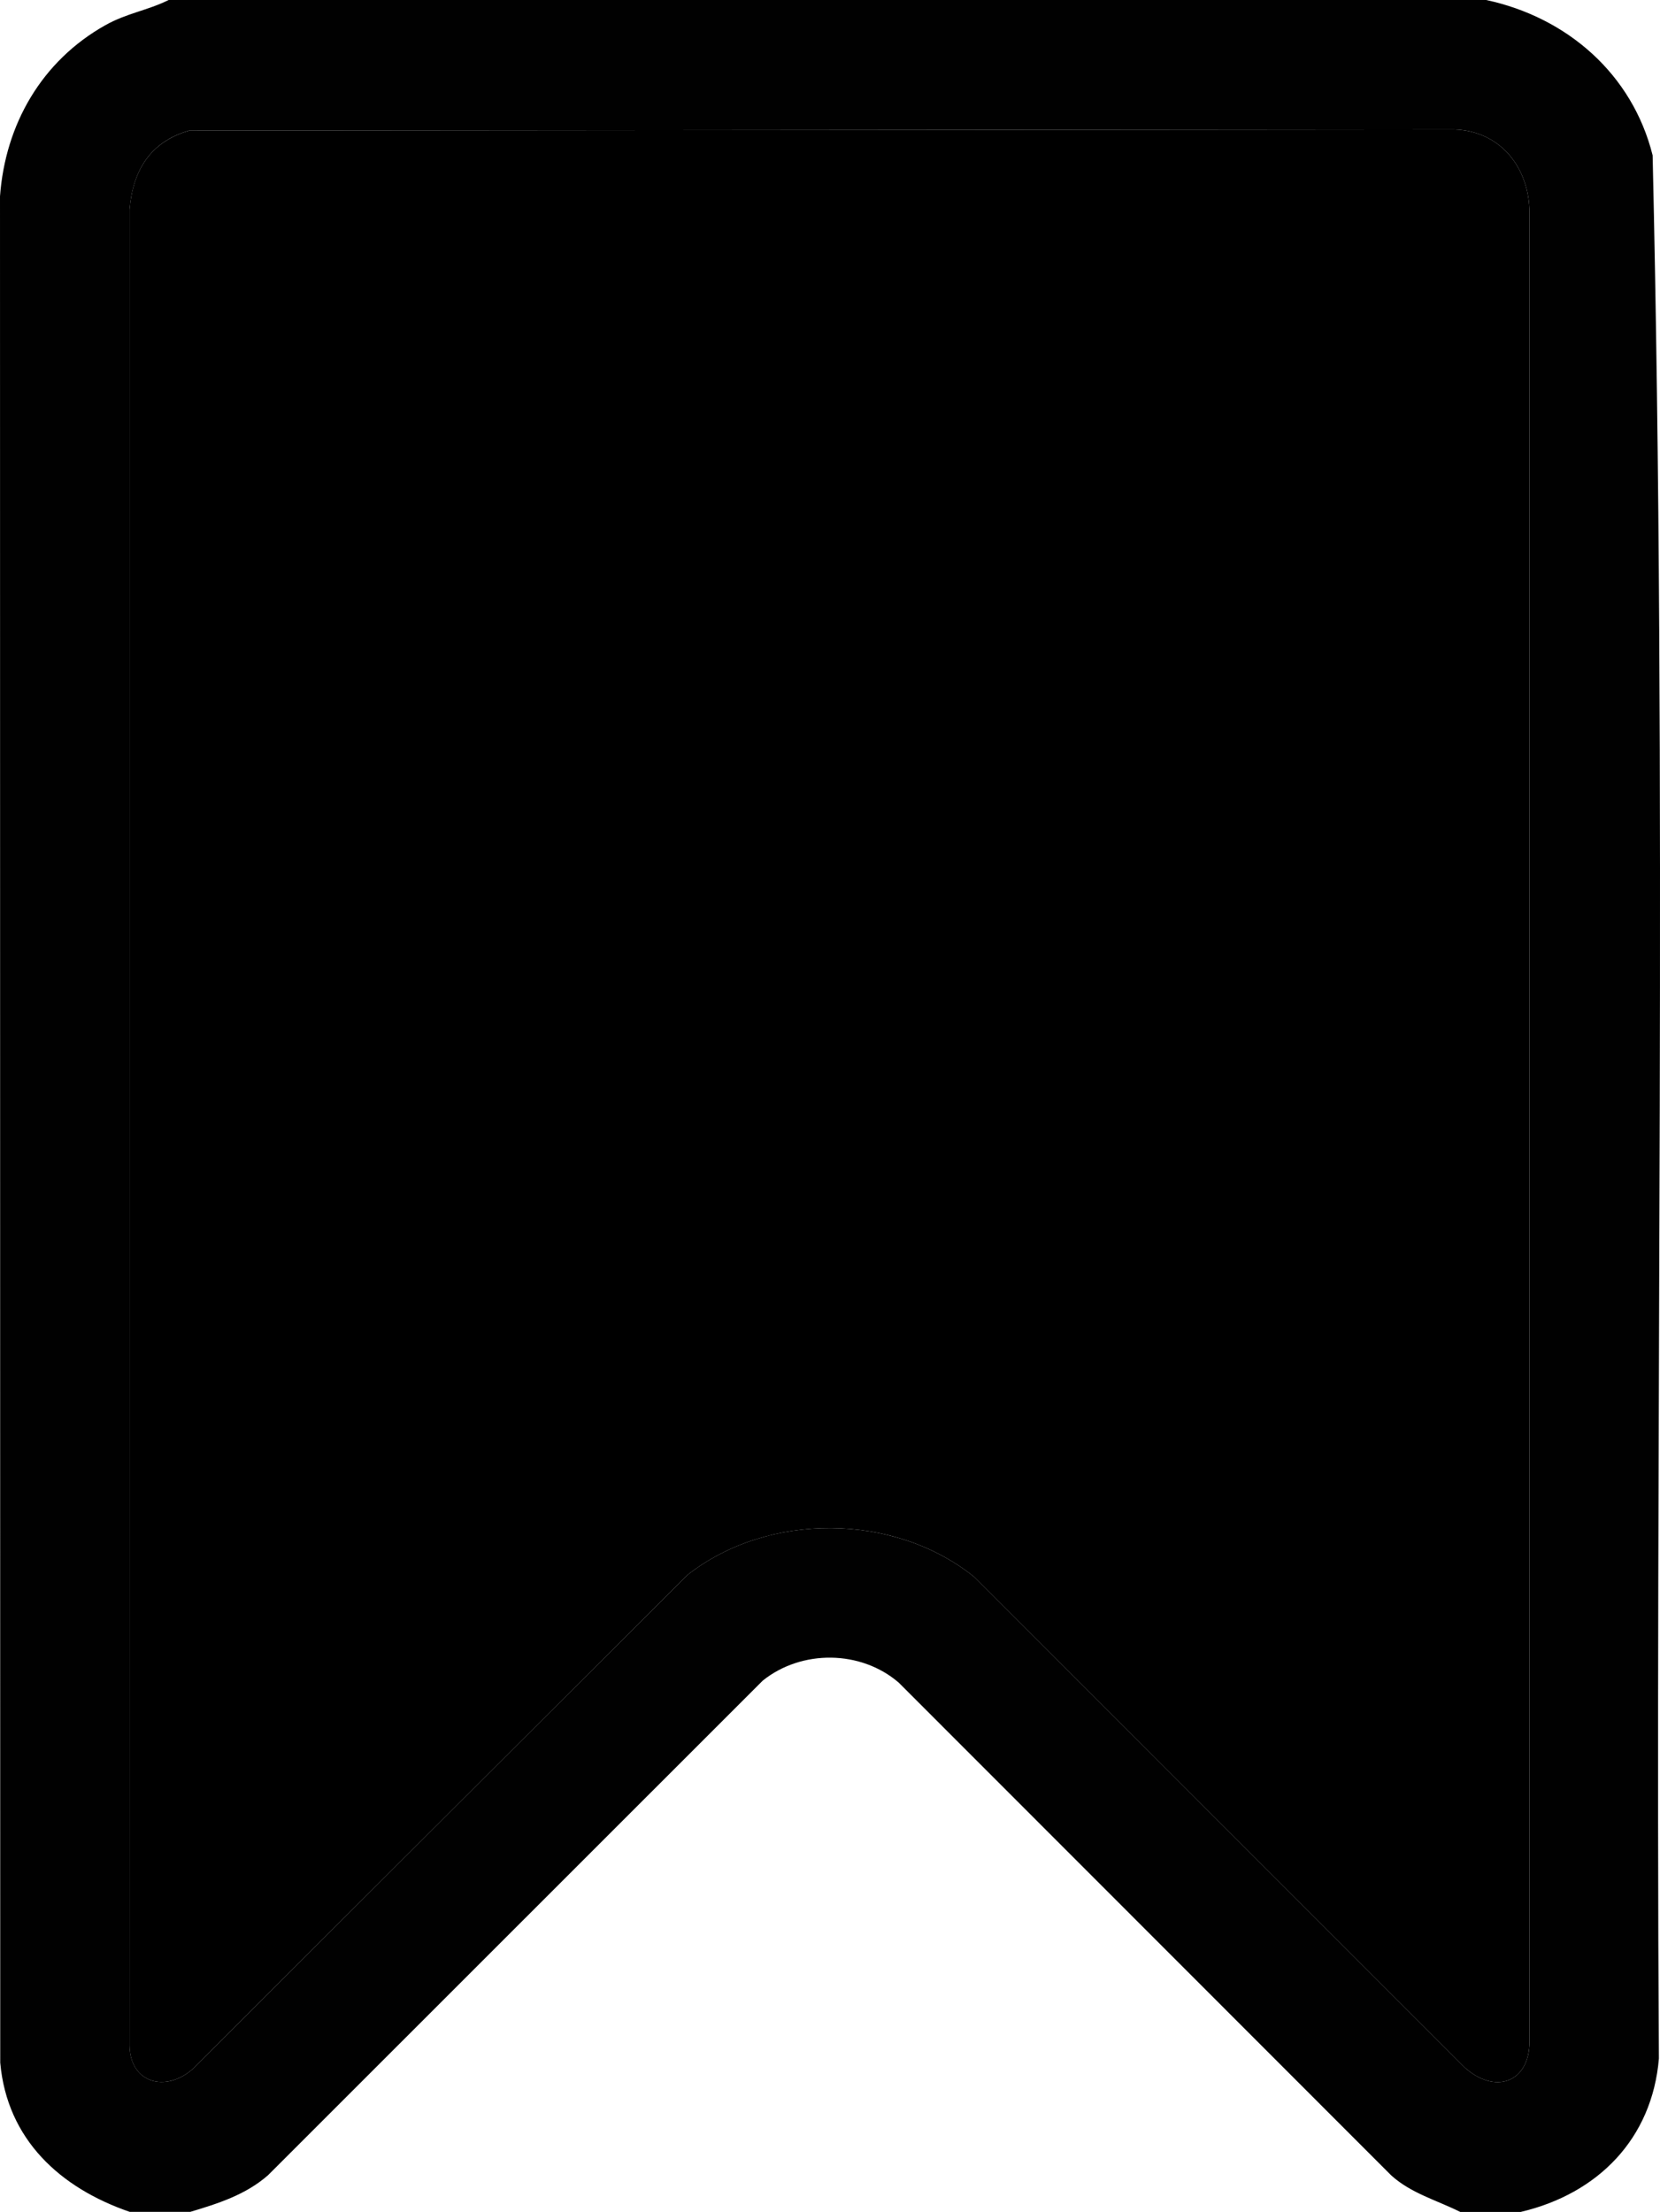 <?xml version="1.0" encoding="UTF-8"?> <svg xmlns="http://www.w3.org/2000/svg" id="_Слой_2" data-name="Слой 2" viewBox="0 0 288.21 384"><defs><style> .cls-1 { fill: #010101; } </style></defs><g id="_Слой_1-2" data-name="Слой 1"><path class="cls-1" d="M258.03,0c14.07,3.02,25.39,12.87,28.9,26.97,2.55,109.91.39,220.3,1.09,330.39-1.17,13.94-10.58,23.48-23.99,26.64h-10.5c-4.05-2.03-8.57-3.23-12.01-6.37l-85.48-85.52c-6.57-5.67-16.86-5.77-23.61-.35l-85.89,85.86c-3.89,3.41-8.67,4.92-13.51,6.37h-10.5c-12.08-4.15-21.29-12.55-22.49-25.89l-.04-324.02C.92,21.56,7.26,10.57,18.28,4.38c3.74-2.1,7.31-2.55,11-4.38h228.75ZM32.83,22.67c-6.75,1.96-9.74,6.89-10.33,13.67v318.81c.12,6.51,6.25,8.13,10.9,4.09l85.94-85.81c14.01-10.99,35.91-10.85,49.8.33l85.12,85.13c5.19,4.7,11.27,2.82,11.3-4.49V37.09c.02-7.88-4.97-14.38-13.13-14.62l-219.6.2Z"></path><path d="M32.83,22.67l219.6-.2c8.16.24,13.15,6.74,13.13,14.62v317.31c-.03,7.31-6.11,9.19-11.3,4.49l-85.12-85.13c-13.88-11.18-35.78-11.32-49.8-.33l-85.94,85.81c-4.65,4.04-10.78,2.42-10.91-4.09V36.35c.59-6.78,3.59-11.71,10.33-13.67Z"></path></g></svg> 